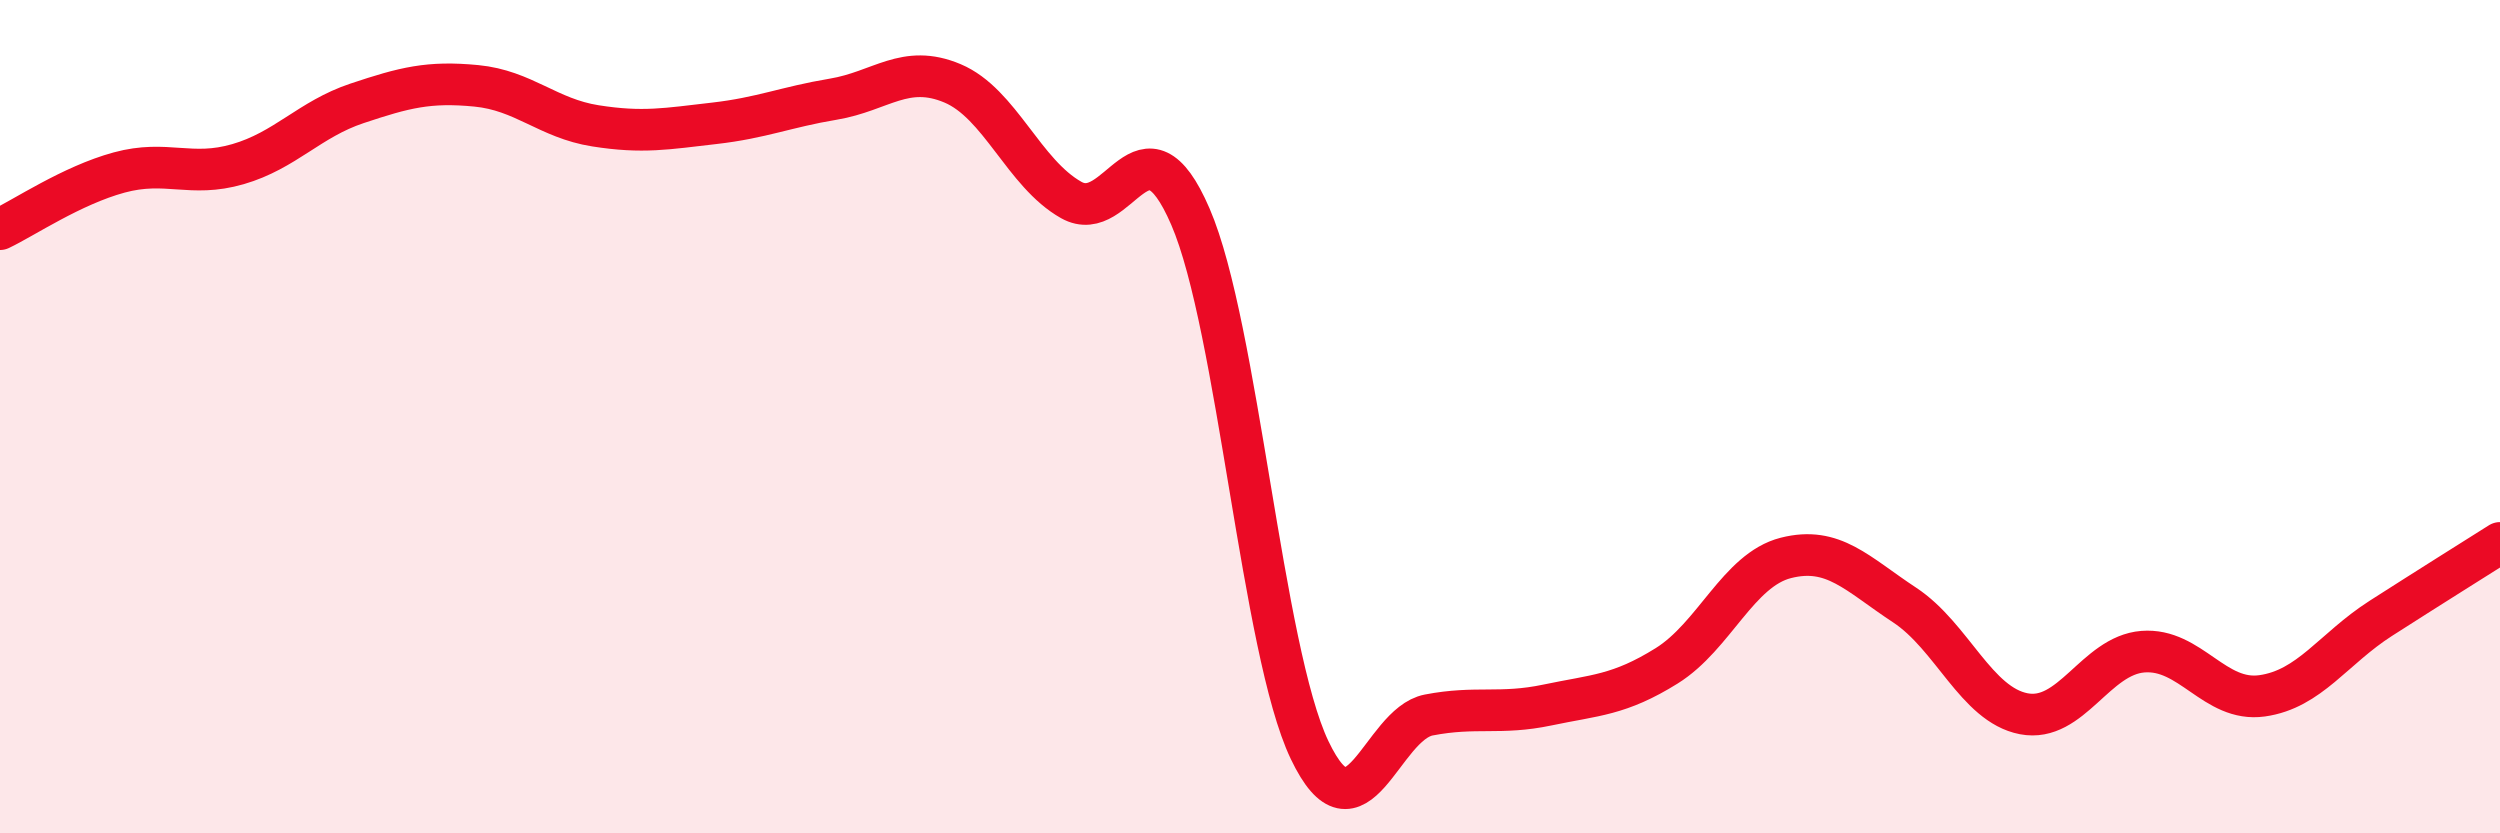 
    <svg width="60" height="20" viewBox="0 0 60 20" xmlns="http://www.w3.org/2000/svg">
      <path
        d="M 0,5.5 C 0.57,5.23 1.72,4.45 2.86,4.14 C 4,3.83 4.57,4.27 5.71,3.94 C 6.85,3.61 7.43,2.86 8.57,2.48 C 9.71,2.1 10.29,1.95 11.43,2.06 C 12.57,2.17 13.15,2.84 14.29,3.02 C 15.43,3.2 16,3.09 17.14,2.96 C 18.28,2.83 18.86,2.57 20,2.38 C 21.14,2.19 21.72,1.52 22.86,2 C 24,2.48 24.57,4.16 25.71,4.8 C 26.85,5.44 27.43,2.56 28.57,5.2 C 29.71,7.84 30.29,15.61 31.43,18 C 32.57,20.39 33.15,17.38 34.29,17.16 C 35.43,16.94 36,17.16 37.14,16.92 C 38.28,16.68 38.86,16.69 40,15.98 C 41.14,15.27 41.72,13.68 42.86,13.39 C 44,13.1 44.57,13.77 45.71,14.52 C 46.85,15.27 47.43,16.91 48.57,17.13 C 49.71,17.35 50.29,15.73 51.43,15.64 C 52.57,15.55 53.15,16.86 54.29,16.7 C 55.43,16.54 56,15.57 57.14,14.84 C 58.28,14.11 59.43,13.39 60,13.03L60 20L0 20Z"
        fill="#EB0A25"
        opacity="0.1"
        stroke-linecap="round"
        stroke-linejoin="round"
      />
      <path
        d="M 0,5.5 C 0.57,5.23 1.72,4.45 2.86,4.14 C 4,3.83 4.57,4.27 5.71,3.94 C 6.85,3.61 7.43,2.86 8.57,2.48 C 9.71,2.1 10.29,1.95 11.43,2.06 C 12.57,2.17 13.15,2.84 14.29,3.02 C 15.43,3.2 16,3.09 17.14,2.96 C 18.28,2.83 18.86,2.57 20,2.38 C 21.14,2.19 21.72,1.52 22.86,2 C 24,2.48 24.57,4.16 25.71,4.8 C 26.85,5.44 27.43,2.56 28.57,5.2 C 29.71,7.84 30.29,15.61 31.43,18 C 32.57,20.39 33.15,17.38 34.29,17.16 C 35.43,16.94 36,17.16 37.14,16.92 C 38.28,16.68 38.86,16.69 40,15.98 C 41.14,15.27 41.72,13.68 42.86,13.39 C 44,13.1 44.57,13.77 45.71,14.52 C 46.85,15.27 47.43,16.91 48.57,17.13 C 49.71,17.35 50.29,15.73 51.43,15.64 C 52.57,15.55 53.15,16.86 54.29,16.7 C 55.43,16.54 56,15.57 57.14,14.84 C 58.28,14.11 59.43,13.39 60,13.03"
        stroke="#EB0A25"
        stroke-width="1"
        fill="none"
        stroke-linecap="round"
        stroke-linejoin="round"
      />
    </svg>
  